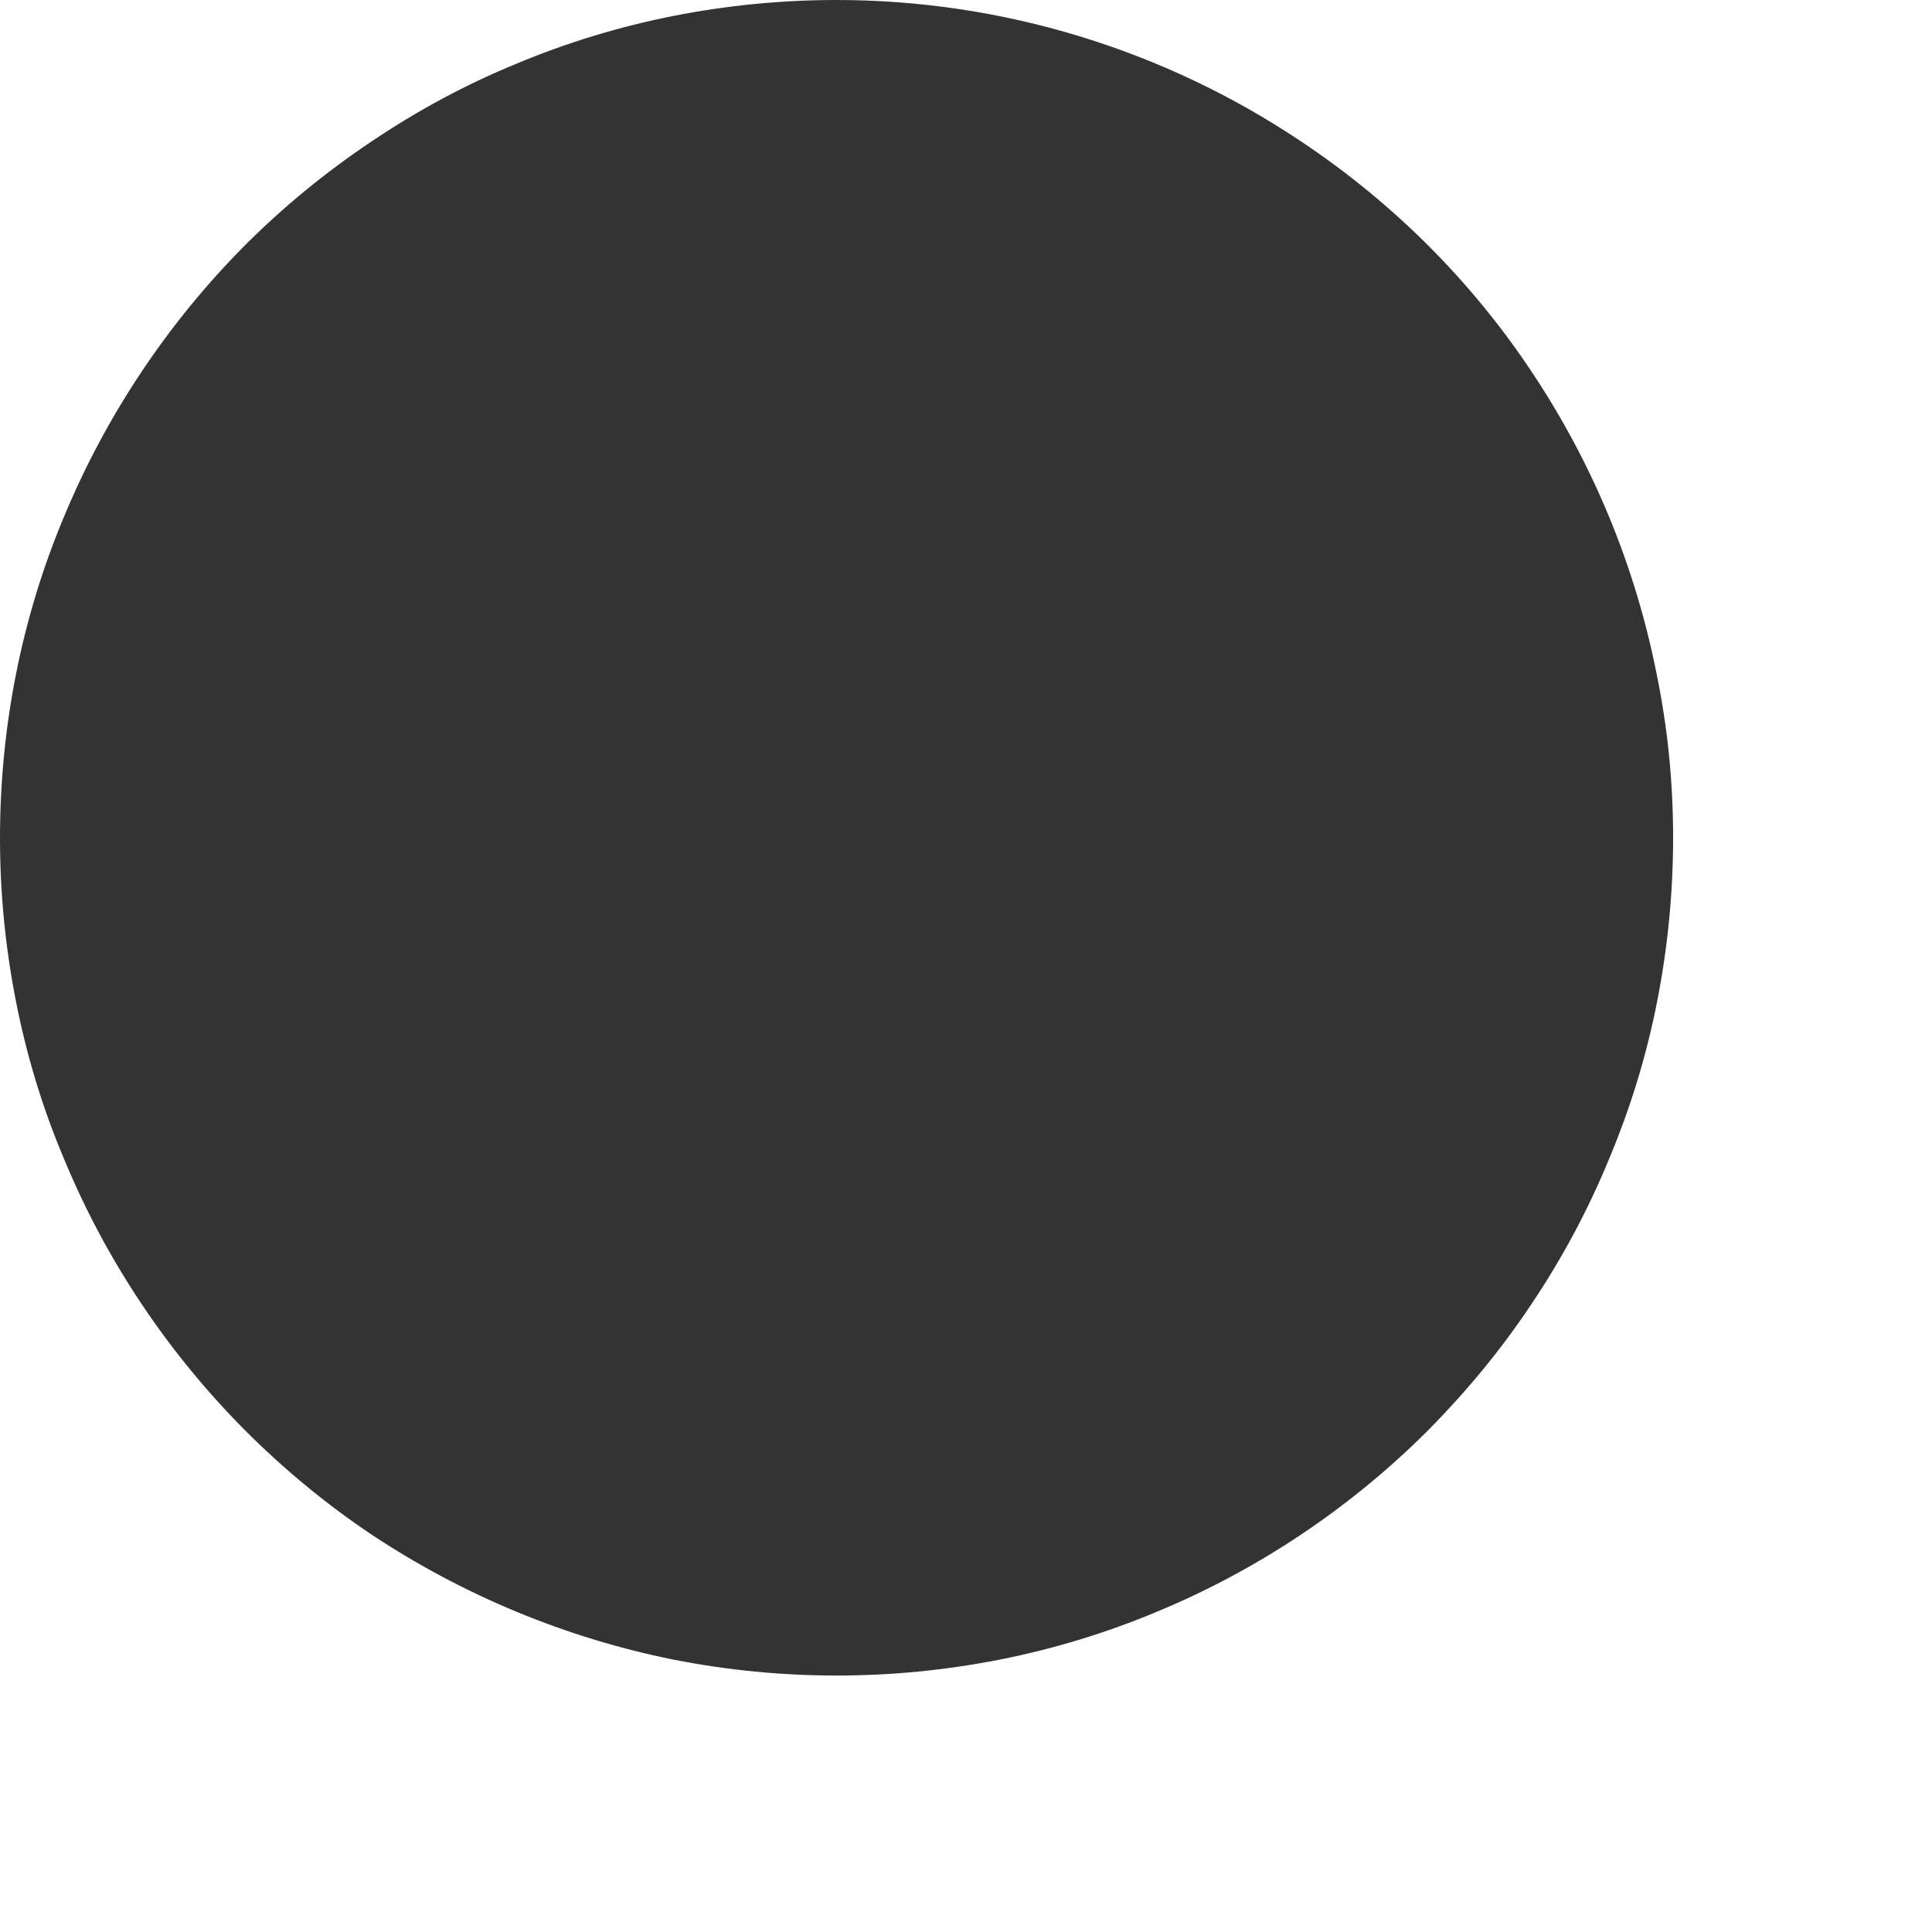 <?xml version="1.0" encoding="utf-8"?>
<svg xmlns="http://www.w3.org/2000/svg" fill="none" height="100%" overflow="visible" preserveAspectRatio="none" style="display: block;" viewBox="0 0 4 4" width="100%">
<path d="M1.732 3.3625e-07C1.618 0 1.506 0.011 1.394 0.033C1.283 0.055 1.174 0.088 1.069 0.132C0.964 0.175 0.864 0.229 0.769 0.293C0.675 0.356 0.588 0.427 0.507 0.508C0.347 0.669 0.219 0.861 0.132 1.071C0.044 1.281 -0 1.507 3.12621e-06 1.735C3.12621e-06 1.849 0.011 1.961 0.033 2.073C0.055 2.185 0.088 2.294 0.132 2.398C0.219 2.609 0.347 2.8 0.507 2.961C0.588 3.042 0.675 3.114 0.769 3.177C0.959 3.303 1.171 3.391 1.394 3.436C1.506 3.458 1.618 3.469 1.732 3.469C1.846 3.469 1.958 3.458 2.07 3.436C2.181 3.414 2.29 3.381 2.395 3.337C2.605 3.25 2.796 3.122 2.957 2.961C3.037 2.88 3.109 2.793 3.172 2.698C3.235 2.604 3.289 2.503 3.332 2.398C3.376 2.293 3.409 2.185 3.431 2.073C3.453 1.961 3.464 1.848 3.464 1.734C3.464 1.621 3.453 1.508 3.43 1.396C3.386 1.173 3.298 0.96 3.172 0.771C3.046 0.581 2.883 0.419 2.694 0.293C2.409 0.102 2.074 -0 1.732 3.3625e-07" fill="#333333" id="Vector"/>
</svg>